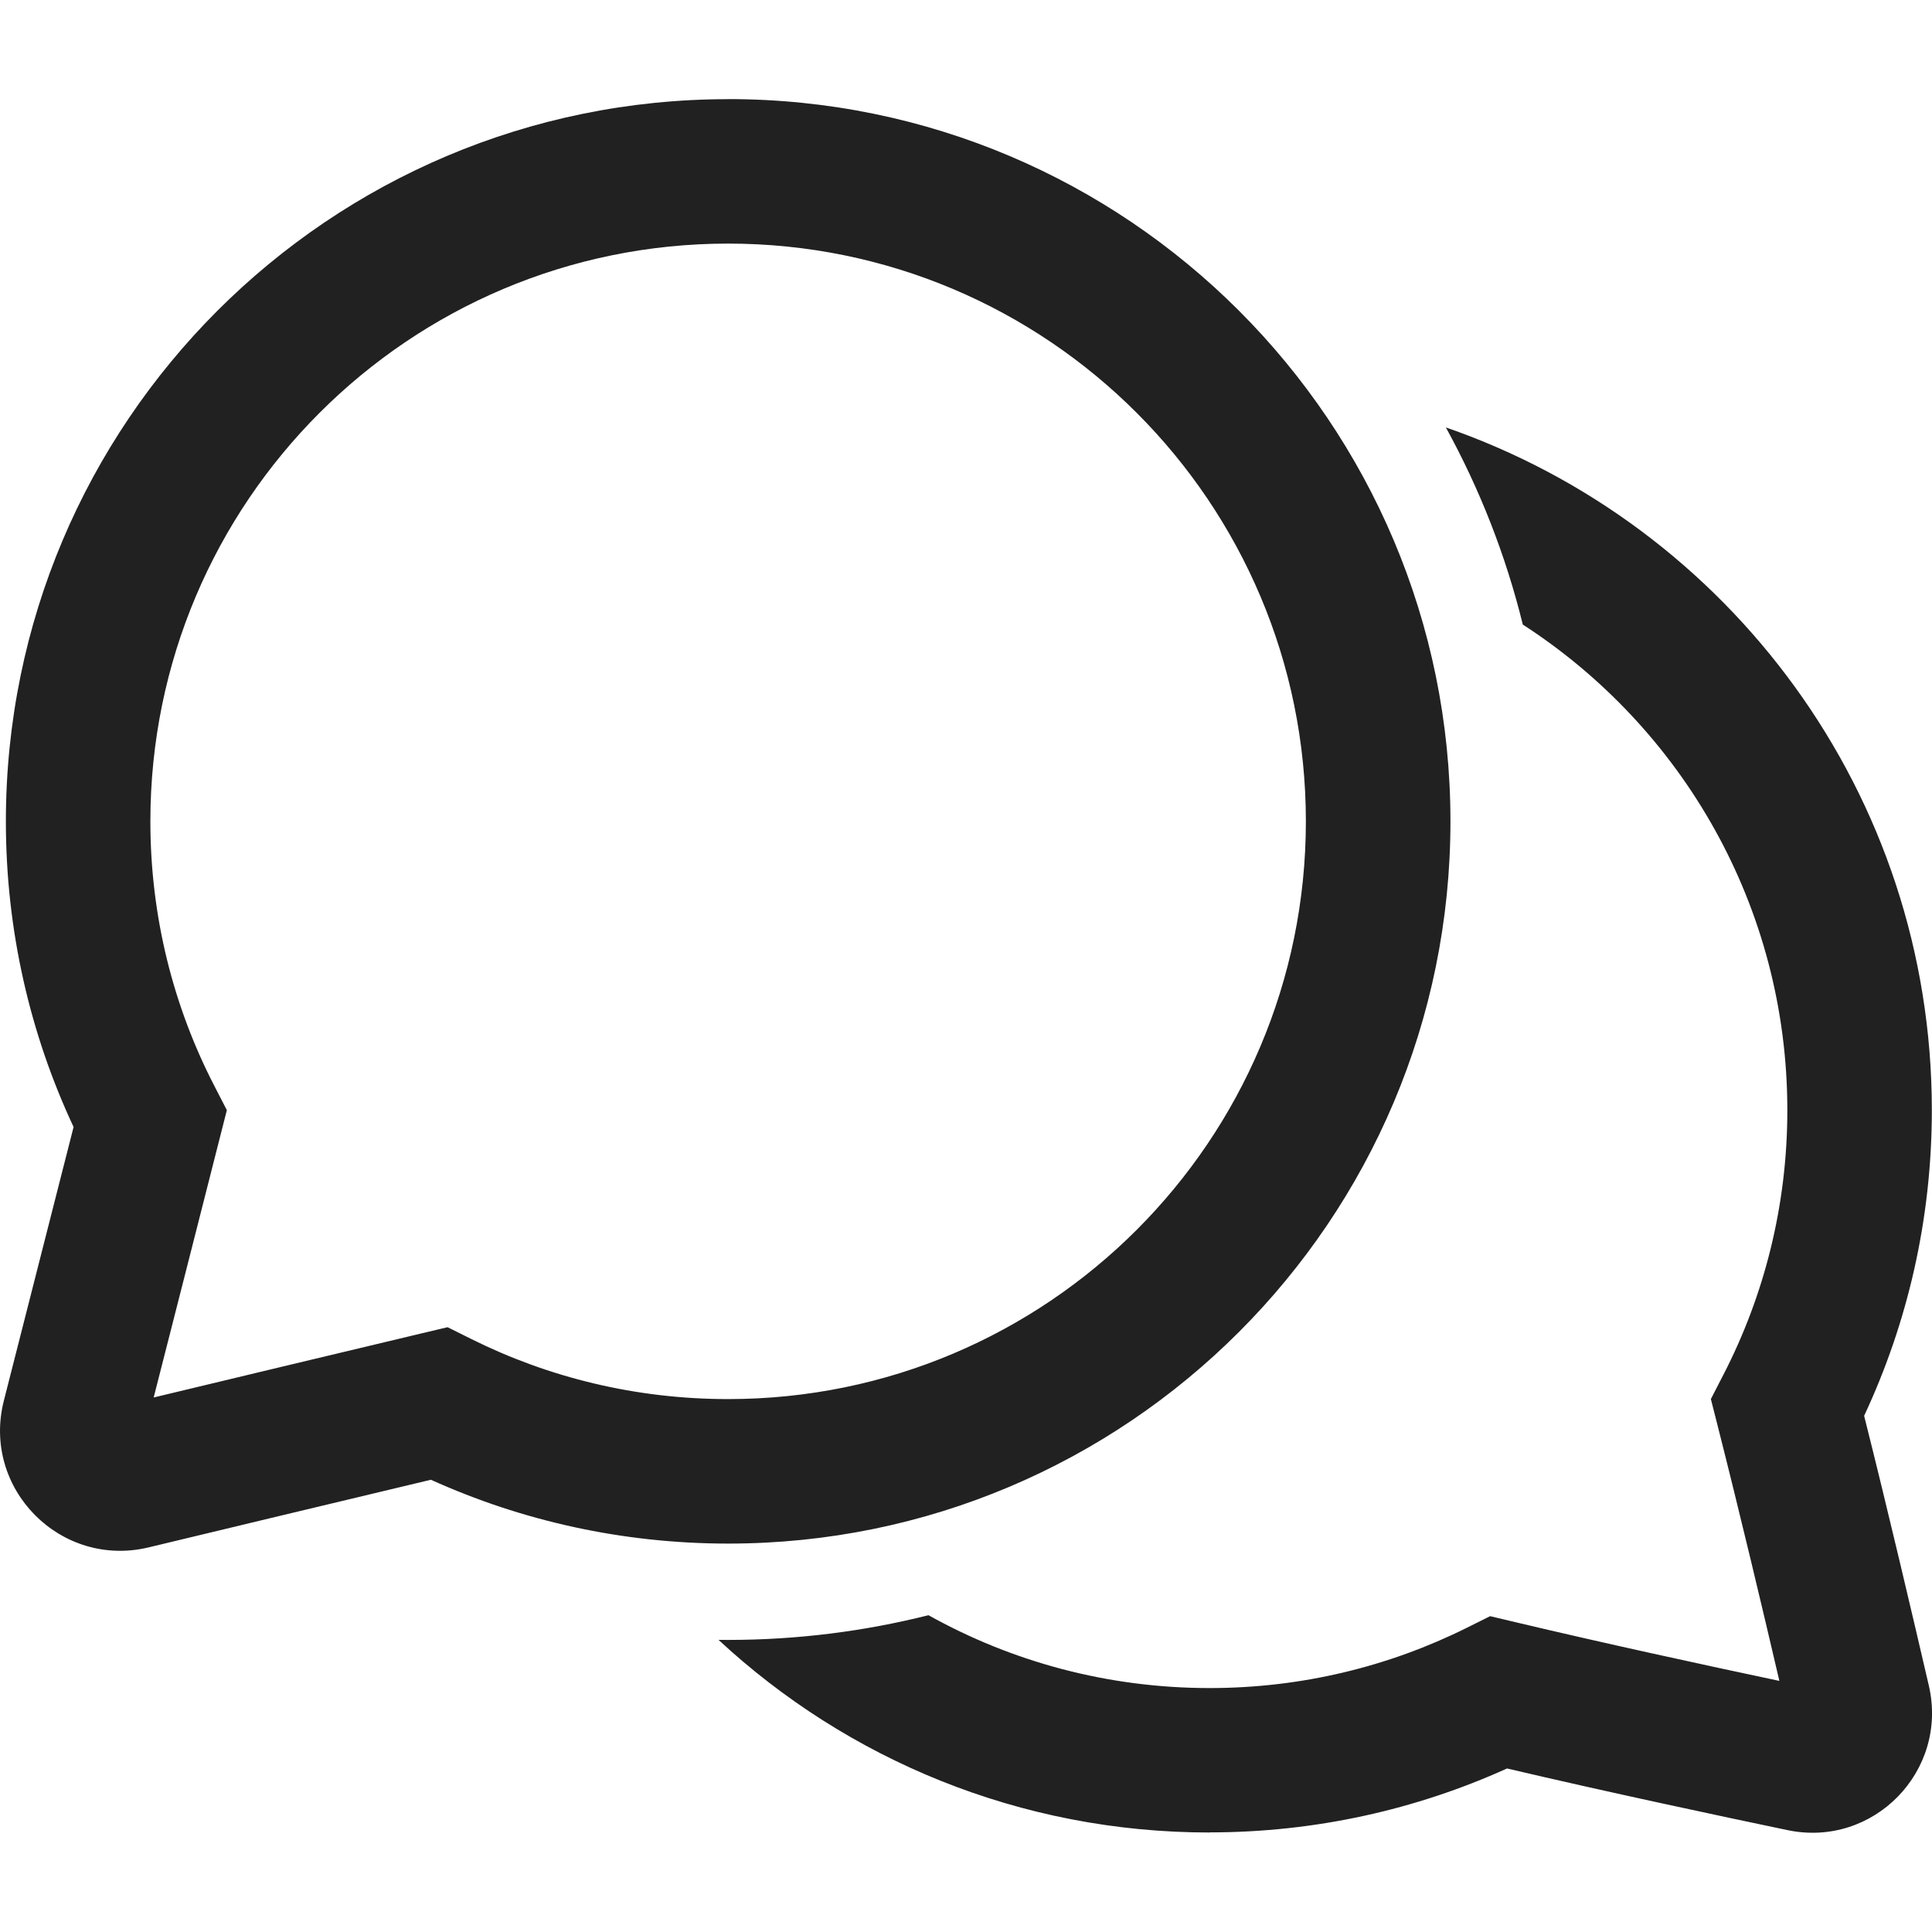 <?xml version="1.0" encoding="UTF-8" standalone="no"?>
<svg
   xmlns:dc="http://purl.org/dc/elements/1.1/"
   xmlns:cc="http://creativecommons.org/ns#"
   xmlns:rdf="http://www.w3.org/1999/02/22-rdf-syntax-ns#"
   xmlns:svg="http://www.w3.org/2000/svg"
   xmlns="http://www.w3.org/2000/svg"
   xmlns:sodipodi="http://sodipodi.sourceforge.net/DTD/sodipodi-0.dtd"
   xmlns:inkscape="http://www.inkscape.org/namespaces/inkscape"
   width="24"
   height="24"
   viewBox="0 0 24 24"
   fill="none"
   version="1.1"
   id="svg4"
   sodipodi:docname="chat.svg"
   inkscape:version="0.92.3 (2405546, 2018-03-11)">
  <defs
     id="defs8" />
  <sodipodi:namedview
     pagecolor="#ffffff"
     bordercolor="#666666"
     borderopacity="1"
     objecttolerance="10"
     gridtolerance="10"
     guidetolerance="10"
     inkscape:pageopacity="0"
     inkscape:pageshadow="2"
     inkscape:window-width="1920"
     inkscape:window-height="1017"
     id="namedview6"
     showgrid="false"
     inkscape:zoom="32.803385"
     inkscape:cx="12"
     inkscape:cy="12"
     inkscape:window-x="0"
     inkscape:window-y="30"
     inkscape:window-maximized="1"
     inkscape:current-layer="svg4" />
  <path
     d="m 9.045,1.232 c -4.955,0 -8.972,4.017 -8.972,8.972 0,1.355 0.301,2.642 0.841,3.796 -0.304,1.194 -0.643,2.525 -0.866,3.399 -0.279,1.093 0.705,2.086 1.799,1.823 0.897,-0.216 2.277,-0.547 3.506,-0.84 1.127,0.51 2.378,0.793 3.693,0.793 4.955,0 8.972,-4.017 8.972,-8.972 0,-4.955 -4.017,-8.972 -8.972,-8.972 z M 1.868,10.203 c 0,-3.964 3.213,-7.177 7.177,-7.177 3.964,0 7.177,3.213 7.177,7.177 0,3.964 -3.213,7.177 -7.177,7.177 -1.149,0 -2.233,-0.269 -3.194,-0.748 l -0.291,-0.145 -0.316,0.075 c -1.104,0.263 -2.379,0.568 -3.335,0.798 0.238,-0.932 0.553,-2.167 0.825,-3.239 l 0.084,-0.33 -0.156,-0.303 C 2.155,12.506 1.868,11.389 1.868,10.203 Z M 15.026,22.764 c -2.356,0 -4.5,-0.908 -6.1,-2.393 0.04,4.78e-4 0.079,7.18e-4 0.119,7.18e-4 0.859,0 1.693,-0.107 2.489,-0.307 1.034,0.577 2.224,0.905 3.492,0.905 1.149,0 2.233,-0.27 3.194,-0.748 l 0.291,-0.145 0.316,0.075 c 1.102,0.262 2.351,0.533 3.277,0.729 -0.209,-0.898 -0.495,-2.099 -0.767,-3.171 l -0.084,-0.33 0.156,-0.303 c 0.507,-0.984 0.794,-2.1 0.794,-3.286 0,-2.53 -1.309,-4.754 -3.286,-6.032 -0.213,-0.865 -0.537,-1.687 -0.956,-2.449 3.514,1.216 6.037,4.553 6.037,8.481 0,1.355 -0.301,2.643 -0.841,3.797 0.303,1.206 0.609,2.512 0.804,3.353 0.245,1.059 -0.688,2.017 -1.755,1.794 -0.87,-0.182 -2.237,-0.473 -3.485,-0.766 -1.127,0.51 -2.379,0.794 -3.694,0.794 z"
     id="path2"
     inkscape:connector-curvature="0"
     style="fill:#212121;stroke-width:1.196" />
</svg>
